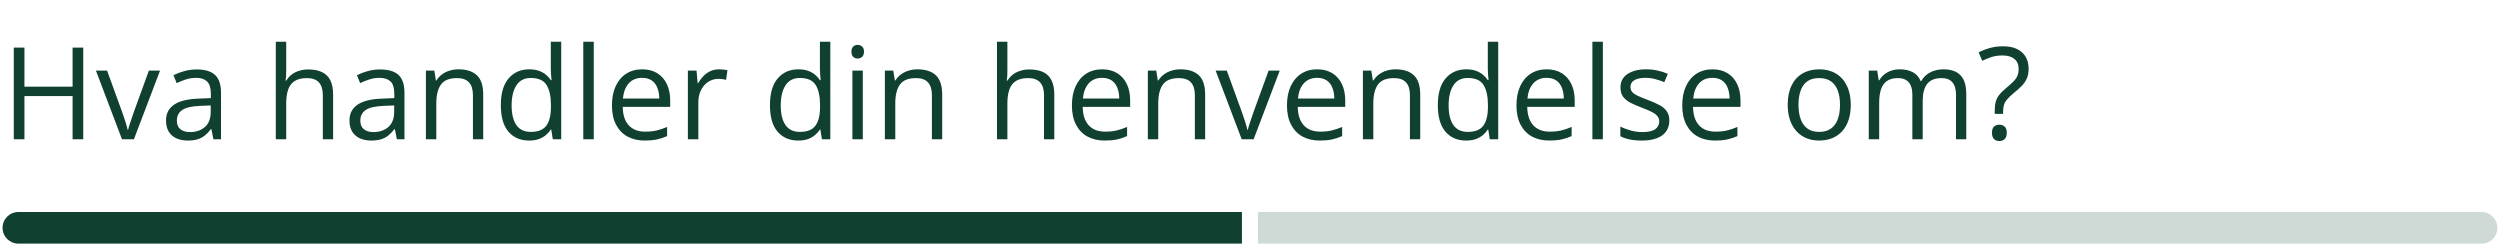 <svg width="623" height="61" viewBox="0 0 623 61" fill="none" xmlns="http://www.w3.org/2000/svg">
<path d="M20.746 34.712H18.089V23.947H6.089V34.712H3.433V11.869H6.089V21.603H18.089V11.869H20.746V34.712ZM30.402 34.712L23.902 17.587H26.683L30.449 27.947C30.709 28.655 30.975 29.436 31.246 30.291C31.516 31.145 31.704 31.832 31.808 32.353H31.918C32.042 31.832 32.251 31.145 32.542 30.291C32.834 29.426 33.1 28.645 33.339 27.947L37.105 17.587H39.886L33.371 34.712H30.402ZM49.042 17.306C51.084 17.306 52.6 17.765 53.589 18.681C54.579 19.598 55.074 21.061 55.074 23.072V34.712H53.183L52.683 32.181H52.558C52.079 32.806 51.579 33.332 51.058 33.759C50.537 34.176 49.933 34.494 49.246 34.712C48.569 34.921 47.735 35.025 46.746 35.025C45.704 35.025 44.777 34.843 43.964 34.478C43.162 34.113 42.527 33.561 42.058 32.822C41.6 32.082 41.371 31.145 41.371 30.009C41.371 28.301 42.048 26.988 43.402 26.072C44.756 25.155 46.819 24.655 49.589 24.572L52.542 24.447V23.4C52.542 21.921 52.225 20.884 51.589 20.291C50.954 19.697 50.058 19.4 48.902 19.4C48.006 19.4 47.152 19.53 46.339 19.791C45.527 20.051 44.756 20.358 44.027 20.712L43.23 18.744C44.001 18.348 44.886 18.009 45.886 17.728C46.886 17.447 47.938 17.306 49.042 17.306ZM52.511 26.275L49.902 26.384C47.766 26.468 46.261 26.817 45.386 27.431C44.511 28.046 44.074 28.916 44.074 30.041C44.074 31.02 44.371 31.744 44.964 32.212C45.558 32.681 46.345 32.916 47.324 32.916C48.845 32.916 50.089 32.494 51.058 31.65C52.027 30.806 52.511 29.541 52.511 27.853V26.275ZM71.324 10.4V17.666C71.324 18.082 71.313 18.504 71.293 18.931C71.272 19.348 71.235 19.733 71.183 20.087H71.355C71.709 19.483 72.157 18.978 72.699 18.572C73.251 18.155 73.876 17.843 74.574 17.634C75.272 17.416 76.011 17.306 76.793 17.306C78.168 17.306 79.313 17.525 80.23 17.962C81.157 18.4 81.85 19.077 82.308 19.994C82.777 20.91 83.011 22.098 83.011 23.556V34.712H80.449V23.728C80.449 22.301 80.121 21.233 79.464 20.525C78.819 19.817 77.824 19.462 76.48 19.462C75.209 19.462 74.194 19.707 73.433 20.197C72.683 20.676 72.141 21.384 71.808 22.322C71.485 23.259 71.324 24.405 71.324 25.759V34.712H68.73V10.4H71.324ZM94.761 17.306C96.803 17.306 98.319 17.765 99.308 18.681C100.298 19.598 100.792 21.061 100.792 23.072V34.712H98.902L98.402 32.181H98.277C97.798 32.806 97.298 33.332 96.777 33.759C96.256 34.176 95.652 34.494 94.964 34.712C94.287 34.921 93.454 35.025 92.464 35.025C91.423 35.025 90.496 34.843 89.683 34.478C88.881 34.113 88.246 33.561 87.777 32.822C87.319 32.082 87.089 31.145 87.089 30.009C87.089 28.301 87.766 26.988 89.121 26.072C90.475 25.155 92.537 24.655 95.308 24.572L98.261 24.447V23.4C98.261 21.921 97.944 20.884 97.308 20.291C96.673 19.697 95.777 19.4 94.621 19.4C93.725 19.4 92.871 19.53 92.058 19.791C91.246 20.051 90.475 20.358 89.746 20.712L88.949 18.744C89.72 18.348 90.605 18.009 91.605 17.728C92.605 17.447 93.657 17.306 94.761 17.306ZM98.23 26.275L95.621 26.384C93.485 26.468 91.98 26.817 91.105 27.431C90.23 28.046 89.793 28.916 89.793 30.041C89.793 31.02 90.089 31.744 90.683 32.212C91.277 32.681 92.063 32.916 93.043 32.916C94.563 32.916 95.808 32.494 96.777 31.65C97.746 30.806 98.23 29.541 98.23 27.853V26.275ZM114.246 17.275C116.277 17.275 117.813 17.775 118.855 18.775C119.897 19.765 120.417 21.358 120.417 23.556V34.712H117.855V23.728C117.855 22.301 117.527 21.233 116.871 20.525C116.225 19.817 115.23 19.462 113.886 19.462C111.99 19.462 110.657 19.999 109.886 21.072C109.115 22.145 108.73 23.702 108.73 25.744V34.712H106.136V17.587H108.23L108.621 20.056H108.761C109.126 19.452 109.589 18.947 110.152 18.541C110.714 18.124 111.345 17.811 112.042 17.603C112.74 17.384 113.475 17.275 114.246 17.275ZM131.855 35.025C129.688 35.025 127.97 34.285 126.699 32.806C125.438 31.327 124.808 29.129 124.808 26.212C124.808 23.265 125.454 21.041 126.746 19.541C128.037 18.03 129.756 17.275 131.902 17.275C132.808 17.275 133.6 17.395 134.277 17.634C134.954 17.874 135.537 18.197 136.027 18.603C136.516 18.999 136.928 19.452 137.261 19.962H137.449C137.407 19.64 137.365 19.197 137.324 18.634C137.282 18.072 137.261 17.613 137.261 17.259V10.4H139.855V34.712H137.761L137.371 32.275H137.261C136.938 32.785 136.527 33.249 136.027 33.666C135.537 34.082 134.949 34.416 134.261 34.666C133.584 34.905 132.782 35.025 131.855 35.025ZM132.261 32.869C134.095 32.869 135.391 32.348 136.152 31.306C136.912 30.265 137.292 28.718 137.292 26.666V26.197C137.292 24.02 136.928 22.348 136.199 21.181C135.48 20.015 134.167 19.431 132.261 19.431C130.667 19.431 129.475 20.046 128.683 21.275C127.891 22.494 127.496 24.16 127.496 26.275C127.496 28.379 127.886 30.004 128.667 31.15C129.459 32.296 130.657 32.869 132.261 32.869ZM147.964 34.712H145.355V10.4H147.964V34.712ZM160.042 17.275C161.501 17.275 162.751 17.598 163.792 18.244C164.834 18.89 165.631 19.796 166.183 20.962C166.735 22.119 167.011 23.473 167.011 25.025V26.634H155.183C155.214 28.645 155.714 30.176 156.683 31.228C157.652 32.28 159.016 32.806 160.777 32.806C161.86 32.806 162.819 32.707 163.652 32.509C164.485 32.311 165.35 32.02 166.246 31.634V33.916C165.381 34.301 164.522 34.582 163.667 34.759C162.824 34.936 161.824 35.025 160.667 35.025C159.022 35.025 157.584 34.692 156.355 34.025C155.136 33.348 154.188 32.358 153.511 31.056C152.834 29.754 152.496 28.16 152.496 26.275C152.496 24.431 152.803 22.837 153.417 21.494C154.042 20.14 154.917 19.098 156.042 18.369C157.178 17.64 158.511 17.275 160.042 17.275ZM160.011 19.4C158.626 19.4 157.522 19.853 156.699 20.759C155.876 21.666 155.386 22.931 155.23 24.556H164.292C164.282 23.535 164.121 22.64 163.808 21.869C163.506 21.087 163.042 20.483 162.417 20.056C161.792 19.619 160.99 19.4 160.011 19.4ZM179.199 17.275C179.542 17.275 179.902 17.296 180.277 17.337C180.652 17.369 180.985 17.416 181.277 17.478L180.949 19.884C180.667 19.811 180.355 19.754 180.011 19.712C179.667 19.671 179.345 19.65 179.042 19.65C178.355 19.65 177.704 19.791 177.089 20.072C176.485 20.343 175.954 20.738 175.496 21.259C175.037 21.77 174.678 22.39 174.417 23.119C174.157 23.837 174.027 24.64 174.027 25.525V34.712H171.417V17.587H173.574L173.855 20.744H173.964C174.319 20.108 174.746 19.53 175.246 19.009C175.746 18.478 176.324 18.056 176.98 17.744C177.647 17.431 178.386 17.275 179.199 17.275ZM198.917 35.025C196.751 35.025 195.032 34.285 193.761 32.806C192.501 31.327 191.871 29.129 191.871 26.212C191.871 23.265 192.516 21.041 193.808 19.541C195.1 18.03 196.819 17.275 198.964 17.275C199.871 17.275 200.662 17.395 201.339 17.634C202.016 17.874 202.6 18.197 203.089 18.603C203.579 18.999 203.99 19.452 204.324 19.962H204.511C204.47 19.64 204.428 19.197 204.386 18.634C204.345 18.072 204.324 17.613 204.324 17.259V10.4H206.917V34.712H204.824L204.433 32.275H204.324C204.001 32.785 203.589 33.249 203.089 33.666C202.6 34.082 202.011 34.416 201.324 34.666C200.647 34.905 199.845 35.025 198.917 35.025ZM199.324 32.869C201.157 32.869 202.454 32.348 203.214 31.306C203.975 30.265 204.355 28.718 204.355 26.666V26.197C204.355 24.02 203.99 22.348 203.261 21.181C202.542 20.015 201.23 19.431 199.324 19.431C197.73 19.431 196.537 20.046 195.746 21.275C194.954 22.494 194.558 24.16 194.558 26.275C194.558 28.379 194.949 30.004 195.73 31.15C196.522 32.296 197.72 32.869 199.324 32.869ZM215.011 17.587V34.712H212.417V17.587H215.011ZM213.746 11.181C214.173 11.181 214.537 11.322 214.839 11.603C215.152 11.874 215.308 12.301 215.308 12.884C215.308 13.457 215.152 13.884 214.839 14.165C214.537 14.447 214.173 14.587 213.746 14.587C213.298 14.587 212.923 14.447 212.621 14.165C212.329 13.884 212.183 13.457 212.183 12.884C212.183 12.301 212.329 11.874 212.621 11.603C212.923 11.322 213.298 11.181 213.746 11.181ZM228.621 17.275C230.652 17.275 232.188 17.775 233.23 18.775C234.272 19.765 234.792 21.358 234.792 23.556V34.712H232.23V23.728C232.23 22.301 231.902 21.233 231.246 20.525C230.6 19.817 229.605 19.462 228.261 19.462C226.365 19.462 225.032 19.999 224.261 21.072C223.49 22.145 223.105 23.702 223.105 25.744V34.712H220.511V17.587H222.605L222.996 20.056H223.136C223.501 19.452 223.964 18.947 224.527 18.541C225.089 18.124 225.72 17.811 226.417 17.603C227.115 17.384 227.85 17.275 228.621 17.275ZM251.042 10.4V17.666C251.042 18.082 251.032 18.504 251.011 18.931C250.99 19.348 250.954 19.733 250.902 20.087H251.074C251.428 19.483 251.876 18.978 252.417 18.572C252.97 18.155 253.595 17.843 254.292 17.634C254.99 17.416 255.73 17.306 256.511 17.306C257.886 17.306 259.032 17.525 259.949 17.962C260.876 18.4 261.569 19.077 262.027 19.994C262.496 20.91 262.73 22.098 262.73 23.556V34.712H260.167V23.728C260.167 22.301 259.839 21.233 259.183 20.525C258.537 19.817 257.542 19.462 256.199 19.462C254.928 19.462 253.912 19.707 253.152 20.197C252.402 20.676 251.86 21.384 251.527 22.322C251.204 23.259 251.042 24.405 251.042 25.759V34.712H248.449V10.4H251.042ZM274.667 17.275C276.126 17.275 277.376 17.598 278.417 18.244C279.459 18.89 280.256 19.796 280.808 20.962C281.36 22.119 281.636 23.473 281.636 25.025V26.634H269.808C269.839 28.645 270.339 30.176 271.308 31.228C272.277 32.28 273.641 32.806 275.402 32.806C276.485 32.806 277.444 32.707 278.277 32.509C279.11 32.311 279.975 32.02 280.871 31.634V33.916C280.006 34.301 279.147 34.582 278.292 34.759C277.449 34.936 276.449 35.025 275.292 35.025C273.647 35.025 272.209 34.692 270.98 34.025C269.761 33.348 268.813 32.358 268.136 31.056C267.459 29.754 267.121 28.16 267.121 26.275C267.121 24.431 267.428 22.837 268.042 21.494C268.667 20.14 269.542 19.098 270.667 18.369C271.803 17.64 273.136 17.275 274.667 17.275ZM274.636 19.4C273.251 19.4 272.147 19.853 271.324 20.759C270.501 21.666 270.011 22.931 269.855 24.556H278.917C278.907 23.535 278.746 22.64 278.433 21.869C278.131 21.087 277.667 20.483 277.042 20.056C276.417 19.619 275.615 19.4 274.636 19.4ZM294.152 17.275C296.183 17.275 297.72 17.775 298.761 18.775C299.803 19.765 300.324 21.358 300.324 23.556V34.712H297.761V23.728C297.761 22.301 297.433 21.233 296.777 20.525C296.131 19.817 295.136 19.462 293.792 19.462C291.897 19.462 290.563 19.999 289.792 21.072C289.022 22.145 288.636 23.702 288.636 25.744V34.712H286.042V17.587H288.136L288.527 20.056H288.667C289.032 19.452 289.496 18.947 290.058 18.541C290.621 18.124 291.251 17.811 291.949 17.603C292.647 17.384 293.381 17.275 294.152 17.275ZM309.433 34.712L302.933 17.587H305.714L309.48 27.947C309.74 28.655 310.006 29.436 310.277 30.291C310.548 31.145 310.735 31.832 310.839 32.353H310.949C311.074 31.832 311.282 31.145 311.574 30.291C311.865 29.426 312.131 28.645 312.371 27.947L316.136 17.587H318.917L312.402 34.712H309.433ZM328.261 17.275C329.72 17.275 330.97 17.598 332.011 18.244C333.053 18.89 333.85 19.796 334.402 20.962C334.954 22.119 335.23 23.473 335.23 25.025V26.634H323.402C323.433 28.645 323.933 30.176 324.902 31.228C325.871 32.28 327.235 32.806 328.996 32.806C330.079 32.806 331.037 32.707 331.871 32.509C332.704 32.311 333.569 32.02 334.464 31.634V33.916C333.6 34.301 332.74 34.582 331.886 34.759C331.042 34.936 330.042 35.025 328.886 35.025C327.24 35.025 325.803 34.692 324.574 34.025C323.355 33.348 322.407 32.358 321.73 31.056C321.053 29.754 320.714 28.16 320.714 26.275C320.714 24.431 321.022 22.837 321.636 21.494C322.261 20.14 323.136 19.098 324.261 18.369C325.397 17.64 326.73 17.275 328.261 17.275ZM328.23 19.4C326.845 19.4 325.74 19.853 324.917 20.759C324.095 21.666 323.605 22.931 323.449 24.556H332.511C332.501 23.535 332.339 22.64 332.027 21.869C331.725 21.087 331.261 20.483 330.636 20.056C330.011 19.619 329.209 19.4 328.23 19.4ZM347.746 17.275C349.777 17.275 351.313 17.775 352.355 18.775C353.397 19.765 353.917 21.358 353.917 23.556V34.712H351.355V23.728C351.355 22.301 351.027 21.233 350.371 20.525C349.725 19.817 348.73 19.462 347.386 19.462C345.49 19.462 344.157 19.999 343.386 21.072C342.615 22.145 342.23 23.702 342.23 25.744V34.712H339.636V17.587H341.73L342.121 20.056H342.261C342.626 19.452 343.089 18.947 343.652 18.541C344.214 18.124 344.845 17.811 345.542 17.603C346.24 17.384 346.975 17.275 347.746 17.275ZM365.355 35.025C363.188 35.025 361.47 34.285 360.199 32.806C358.938 31.327 358.308 29.129 358.308 26.212C358.308 23.265 358.954 21.041 360.246 19.541C361.537 18.03 363.256 17.275 365.402 17.275C366.308 17.275 367.1 17.395 367.777 17.634C368.454 17.874 369.037 18.197 369.527 18.603C370.016 18.999 370.428 19.452 370.761 19.962H370.949C370.907 19.64 370.865 19.197 370.824 18.634C370.782 18.072 370.761 17.613 370.761 17.259V10.4H373.355V34.712H371.261L370.871 32.275H370.761C370.438 32.785 370.027 33.249 369.527 33.666C369.037 34.082 368.449 34.416 367.761 34.666C367.084 34.905 366.282 35.025 365.355 35.025ZM365.761 32.869C367.595 32.869 368.891 32.348 369.652 31.306C370.412 30.265 370.792 28.718 370.792 26.666V26.197C370.792 24.02 370.428 22.348 369.699 21.181C368.98 20.015 367.667 19.431 365.761 19.431C364.167 19.431 362.975 20.046 362.183 21.275C361.391 22.494 360.996 24.16 360.996 26.275C360.996 28.379 361.386 30.004 362.167 31.15C362.959 32.296 364.157 32.869 365.761 32.869ZM385.449 17.275C386.907 17.275 388.157 17.598 389.199 18.244C390.24 18.89 391.037 19.796 391.589 20.962C392.141 22.119 392.417 23.473 392.417 25.025V26.634H380.589C380.621 28.645 381.121 30.176 382.089 31.228C383.058 32.28 384.423 32.806 386.183 32.806C387.266 32.806 388.225 32.707 389.058 32.509C389.891 32.311 390.756 32.02 391.652 31.634V33.916C390.787 34.301 389.928 34.582 389.074 34.759C388.23 34.936 387.23 35.025 386.074 35.025C384.428 35.025 382.99 34.692 381.761 34.025C380.542 33.348 379.595 32.358 378.917 31.056C378.24 29.754 377.902 28.16 377.902 26.275C377.902 24.431 378.209 22.837 378.824 21.494C379.449 20.14 380.324 19.098 381.449 18.369C382.584 17.64 383.917 17.275 385.449 17.275ZM385.417 19.4C384.032 19.4 382.928 19.853 382.105 20.759C381.282 21.666 380.792 22.931 380.636 24.556H389.699C389.688 23.535 389.527 22.64 389.214 21.869C388.912 21.087 388.449 20.483 387.824 20.056C387.199 19.619 386.397 19.4 385.417 19.4ZM399.433 34.712H396.824V10.4H399.433V34.712ZM415.996 30.025C415.996 31.119 415.72 32.041 415.167 32.791C414.626 33.53 413.845 34.087 412.824 34.462C411.813 34.837 410.605 35.025 409.199 35.025C408.001 35.025 406.964 34.931 406.089 34.744C405.214 34.556 404.449 34.291 403.792 33.947V31.556C404.49 31.9 405.324 32.212 406.292 32.494C407.261 32.775 408.251 32.916 409.261 32.916C410.74 32.916 411.813 32.676 412.48 32.197C413.147 31.718 413.48 31.067 413.48 30.244C413.48 29.775 413.345 29.363 413.074 29.009C412.813 28.645 412.371 28.296 411.746 27.962C411.121 27.619 410.256 27.244 409.152 26.837C408.058 26.421 407.11 26.009 406.308 25.603C405.516 25.186 404.902 24.681 404.464 24.087C404.037 23.494 403.824 22.723 403.824 21.775C403.824 20.327 404.407 19.218 405.574 18.447C406.751 17.666 408.292 17.275 410.199 17.275C411.23 17.275 412.194 17.379 413.089 17.587C413.996 17.785 414.839 18.056 415.621 18.4L414.746 20.478C414.037 20.176 413.282 19.921 412.48 19.712C411.678 19.504 410.86 19.4 410.027 19.4C408.829 19.4 407.907 19.598 407.261 19.994C406.626 20.39 406.308 20.931 406.308 21.619C406.308 22.15 406.454 22.587 406.746 22.931C407.048 23.275 407.527 23.598 408.183 23.9C408.839 24.202 409.704 24.556 410.777 24.962C411.85 25.358 412.777 25.77 413.558 26.197C414.339 26.613 414.938 27.124 415.355 27.728C415.782 28.322 415.996 29.087 415.996 30.025ZM426.761 17.275C428.22 17.275 429.47 17.598 430.511 18.244C431.553 18.89 432.35 19.796 432.902 20.962C433.454 22.119 433.73 23.473 433.73 25.025V26.634H421.902C421.933 28.645 422.433 30.176 423.402 31.228C424.371 32.28 425.735 32.806 427.496 32.806C428.579 32.806 429.537 32.707 430.371 32.509C431.204 32.311 432.069 32.02 432.964 31.634V33.916C432.1 34.301 431.24 34.582 430.386 34.759C429.542 34.936 428.542 35.025 427.386 35.025C425.74 35.025 424.303 34.692 423.074 34.025C421.855 33.348 420.907 32.358 420.23 31.056C419.553 29.754 419.214 28.16 419.214 26.275C419.214 24.431 419.522 22.837 420.136 21.494C420.761 20.14 421.636 19.098 422.761 18.369C423.897 17.64 425.23 17.275 426.761 17.275ZM426.73 19.4C425.345 19.4 424.24 19.853 423.417 20.759C422.595 21.666 422.105 22.931 421.949 24.556H431.011C431.001 23.535 430.839 22.64 430.527 21.869C430.225 21.087 429.761 20.483 429.136 20.056C428.511 19.619 427.709 19.4 426.73 19.4ZM461.214 26.119C461.214 27.525 461.032 28.78 460.667 29.884C460.303 30.988 459.777 31.921 459.089 32.681C458.402 33.442 457.569 34.025 456.589 34.431C455.621 34.827 454.522 35.025 453.292 35.025C452.147 35.025 451.095 34.827 450.136 34.431C449.188 34.025 448.365 33.442 447.667 32.681C446.98 31.921 446.444 30.988 446.058 29.884C445.683 28.78 445.496 27.525 445.496 26.119C445.496 24.244 445.813 22.65 446.449 21.337C447.084 20.015 447.99 19.009 449.167 18.322C450.355 17.624 451.766 17.275 453.402 17.275C454.964 17.275 456.329 17.624 457.496 18.322C458.673 19.02 459.584 20.03 460.23 21.353C460.886 22.666 461.214 24.254 461.214 26.119ZM448.183 26.119C448.183 27.494 448.365 28.686 448.73 29.697C449.095 30.707 449.657 31.488 450.417 32.041C451.178 32.593 452.157 32.869 453.355 32.869C454.542 32.869 455.516 32.593 456.277 32.041C457.048 31.488 457.615 30.707 457.98 29.697C458.345 28.686 458.527 27.494 458.527 26.119C458.527 24.754 458.345 23.577 457.98 22.587C457.615 21.587 457.053 20.817 456.292 20.275C455.532 19.733 454.548 19.462 453.339 19.462C451.558 19.462 450.251 20.051 449.417 21.228C448.595 22.405 448.183 24.035 448.183 26.119ZM484.292 17.275C486.178 17.275 487.6 17.77 488.558 18.759C489.516 19.738 489.996 21.317 489.996 23.494V34.712H487.433V23.619C487.433 22.233 487.131 21.197 486.527 20.509C485.933 19.811 485.048 19.462 483.871 19.462C482.214 19.462 481.011 19.942 480.261 20.9C479.511 21.858 479.136 23.27 479.136 25.134V34.712H476.558V23.619C476.558 22.692 476.423 21.921 476.152 21.306C475.891 20.692 475.496 20.233 474.964 19.931C474.444 19.619 473.782 19.462 472.98 19.462C471.845 19.462 470.933 19.697 470.246 20.166C469.558 20.634 469.058 21.332 468.746 22.259C468.444 23.176 468.292 24.306 468.292 25.65V34.712H465.699V17.587H467.792L468.183 20.009H468.324C468.667 19.416 469.1 18.916 469.621 18.509C470.141 18.103 470.725 17.796 471.371 17.587C472.016 17.379 472.704 17.275 473.433 17.275C474.735 17.275 475.824 17.52 476.699 18.009C477.584 18.488 478.225 19.223 478.621 20.212H478.761C479.324 19.223 480.095 18.488 481.074 18.009C482.053 17.52 483.126 17.275 484.292 17.275ZM497.089 28.369V27.556C497.089 26.723 497.167 26.009 497.324 25.416C497.48 24.811 497.751 24.249 498.136 23.728C498.532 23.207 499.079 22.655 499.777 22.072C500.589 21.395 501.23 20.822 501.699 20.353C502.178 19.874 502.522 19.395 502.73 18.916C502.938 18.436 503.042 17.858 503.042 17.181C503.042 16.098 502.694 15.27 501.996 14.697C501.298 14.113 500.313 13.822 499.042 13.822C498.011 13.822 497.095 13.952 496.292 14.212C495.49 14.473 494.72 14.785 493.98 15.15L493.074 13.056C493.928 12.608 494.855 12.244 495.855 11.962C496.855 11.681 497.97 11.54 499.199 11.54C501.209 11.54 502.766 12.04 503.871 13.04C504.975 14.03 505.527 15.395 505.527 17.134C505.527 18.103 505.371 18.931 505.058 19.619C504.746 20.296 504.303 20.921 503.73 21.494C503.157 22.056 502.48 22.655 501.699 23.291C501.011 23.874 500.485 24.39 500.121 24.837C499.756 25.275 499.506 25.728 499.371 26.197C499.235 26.655 499.167 27.207 499.167 27.853V28.369H497.089ZM496.402 33.087C496.402 32.358 496.574 31.843 496.917 31.541C497.261 31.228 497.704 31.072 498.246 31.072C498.756 31.072 499.188 31.228 499.542 31.541C499.907 31.843 500.089 32.358 500.089 33.087C500.089 33.806 499.907 34.332 499.542 34.666C499.188 34.988 498.756 35.15 498.246 35.15C497.704 35.15 497.261 34.988 496.917 34.666C496.574 34.332 496.402 33.806 496.402 33.087Z" fill="#0F4030"/>
<path d="M0.636 56.772C0.636 54.596 2.4 52.832 4.576 52.832H309.491V60.712H4.576C2.4 60.712 0.636 58.948 0.636 56.772Z" fill="#0F4030"/>
<path d="M313.491 52.832H618.406C620.583 52.832 622.347 54.596 622.347 56.772C622.347 58.948 620.583 60.712 618.406 60.712H313.491V52.832Z" fill="#CFD9D6"/>
</svg>
